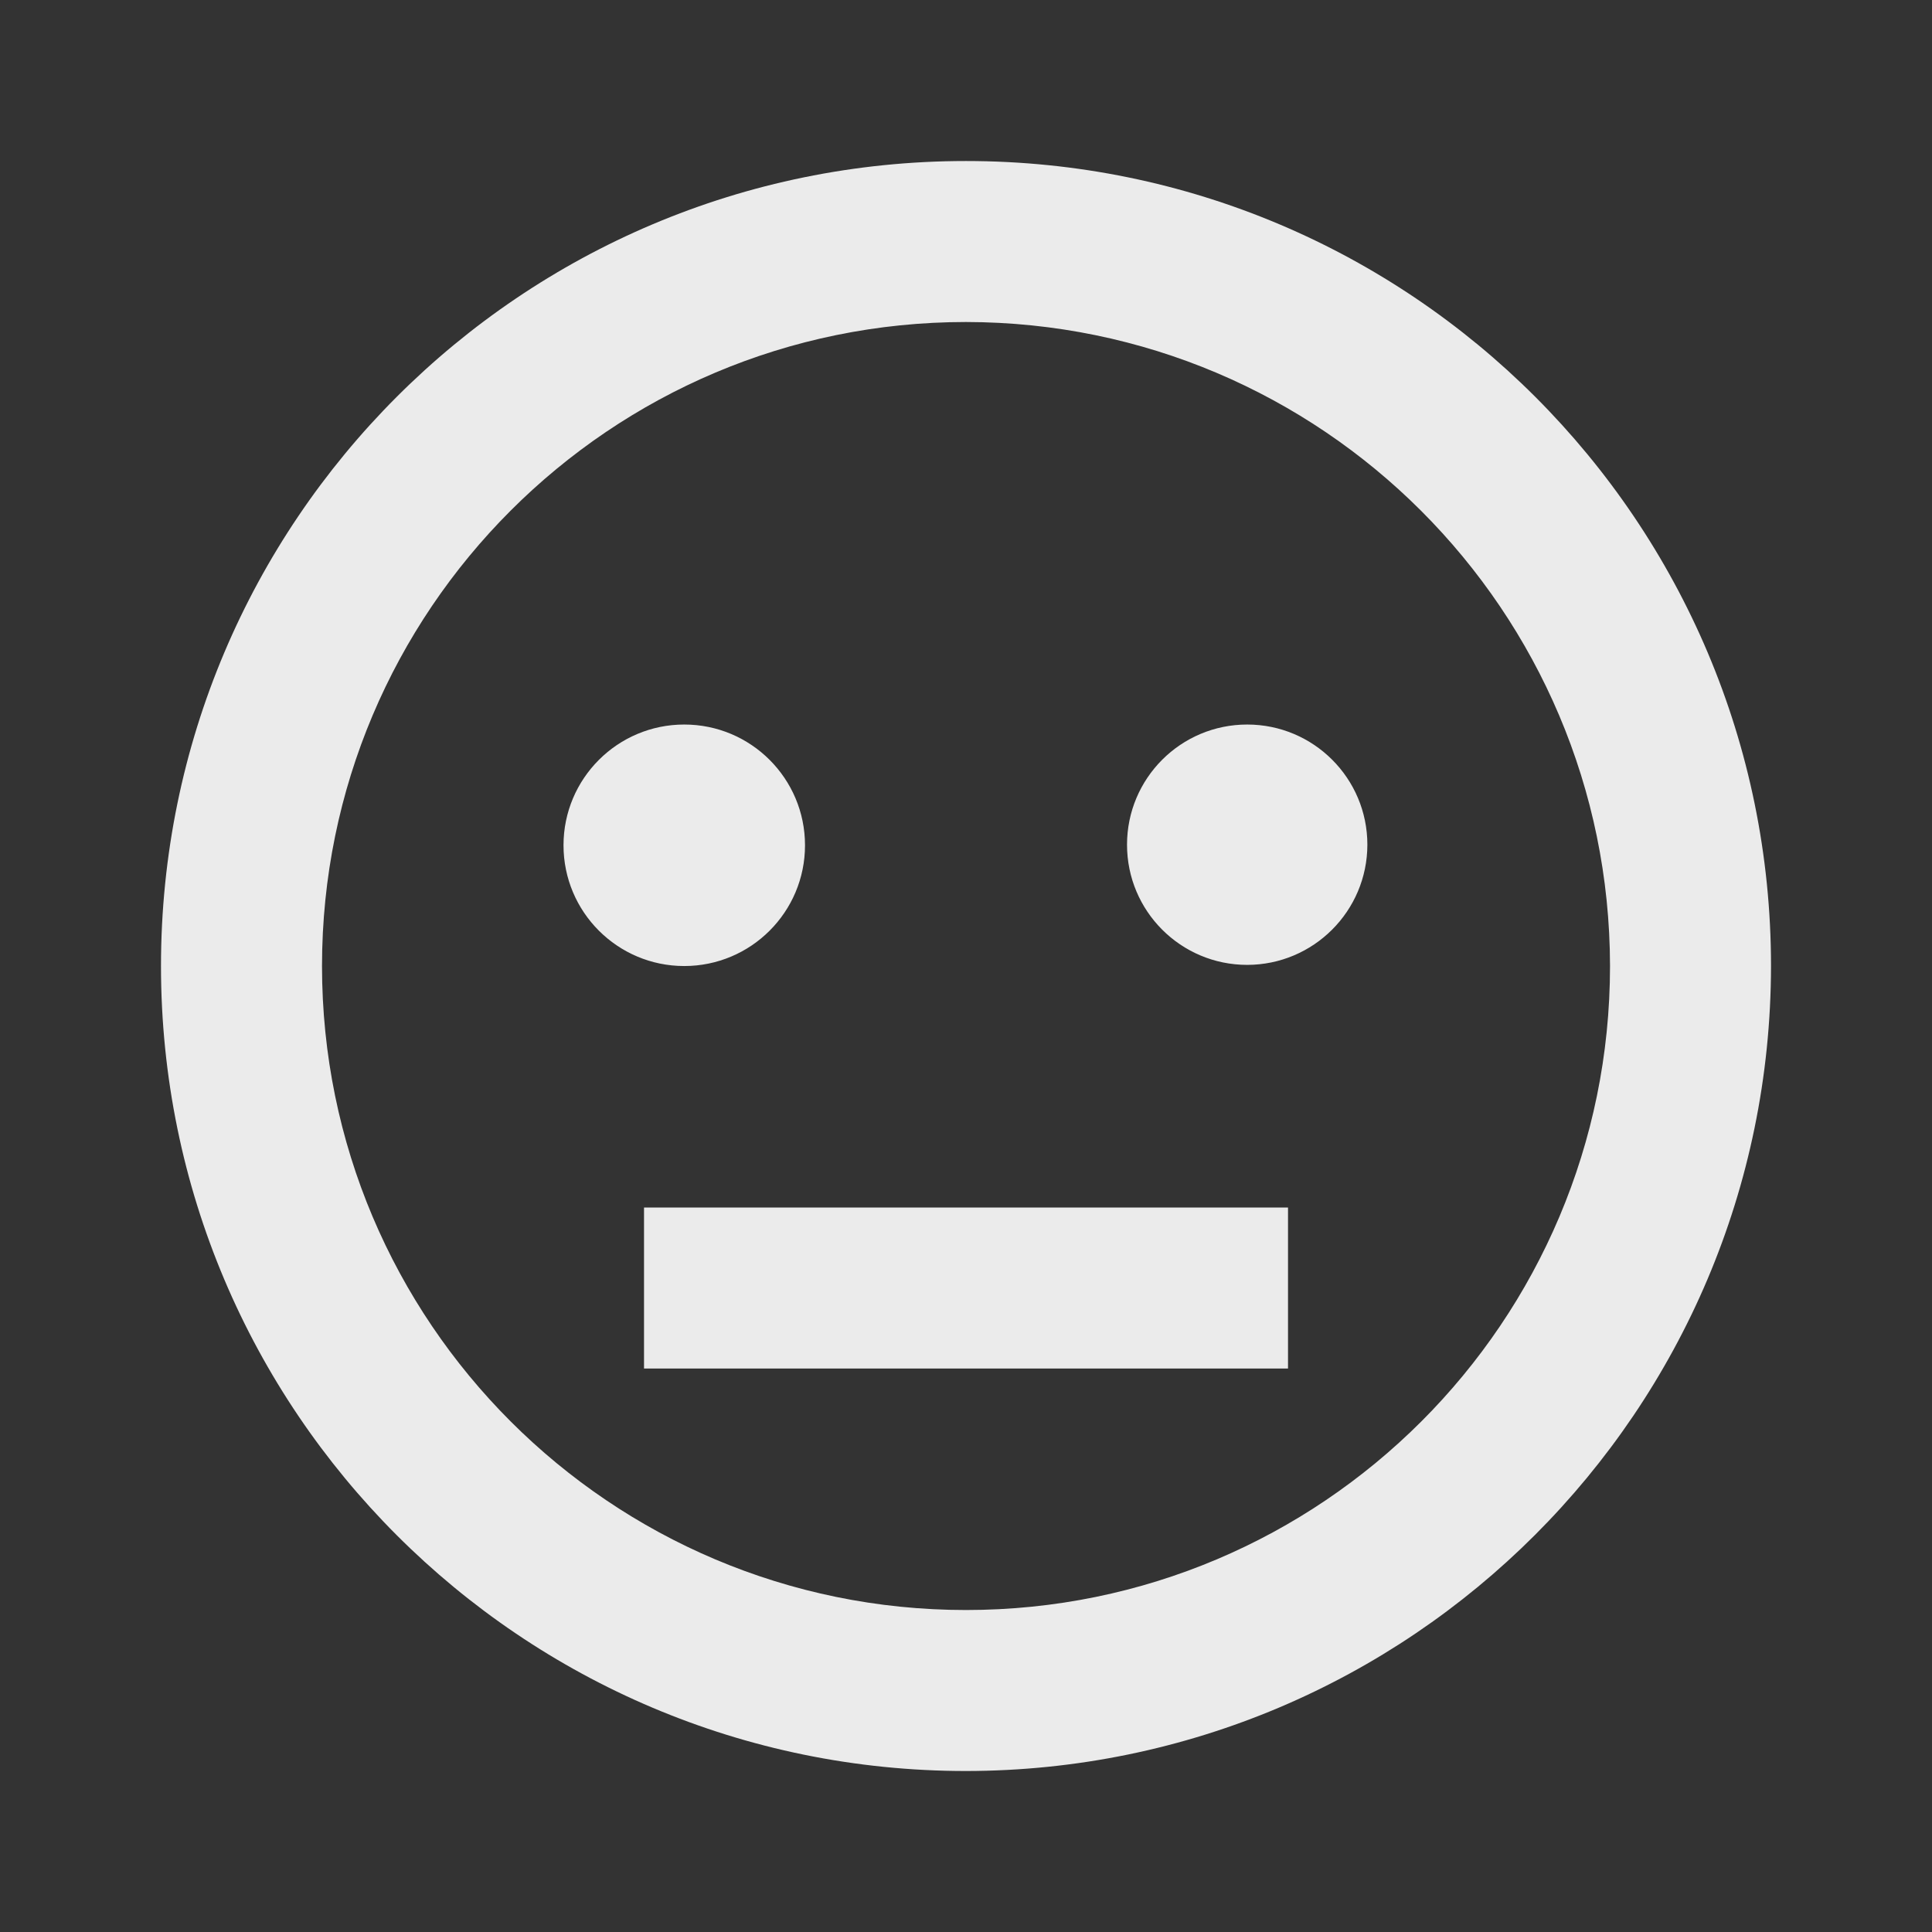 <svg width="64" height="64" viewBox="0 0 64 64" fill="none" xmlns="http://www.w3.org/2000/svg">
<rect x="0" y="0" width="64" height="64" fill="#333333" stroke="none"/>
<path d="M32 58.667C17.273 58.667 5.333 46.728 5.333 32.001C5.333 17.273 17.273 5.334 32 5.334C46.728 5.334 58.667 17.273 58.667 32.001C58.651 46.721 46.721 58.651 32 58.667ZM32 10.667C20.218 10.667 10.667 20.219 10.667 32.001C10.667 43.783 20.218 53.334 32 53.334C43.782 53.334 53.334 43.783 53.334 32.001C53.32 20.224 43.777 10.681 32 10.667ZM42.667 45.334H21.334V40.001H42.667V45.334ZM22.667 32.001C20.458 32.001 18.667 30.21 18.667 28.001C18.667 25.791 20.458 24.001 22.667 24.001C24.876 24.001 26.667 25.791 26.667 28.001C26.667 30.21 24.876 32.001 22.667 32.001ZM41.315 31.963C39.116 31.963 37.334 30.181 37.334 27.982C37.334 25.783 39.116 24.001 41.315 24.001C43.514 24.001 45.296 25.783 45.296 27.982C45.293 30.18 43.512 31.96 41.315 31.963Z" fill="white" fill-opacity="0.9"/>
</svg>
